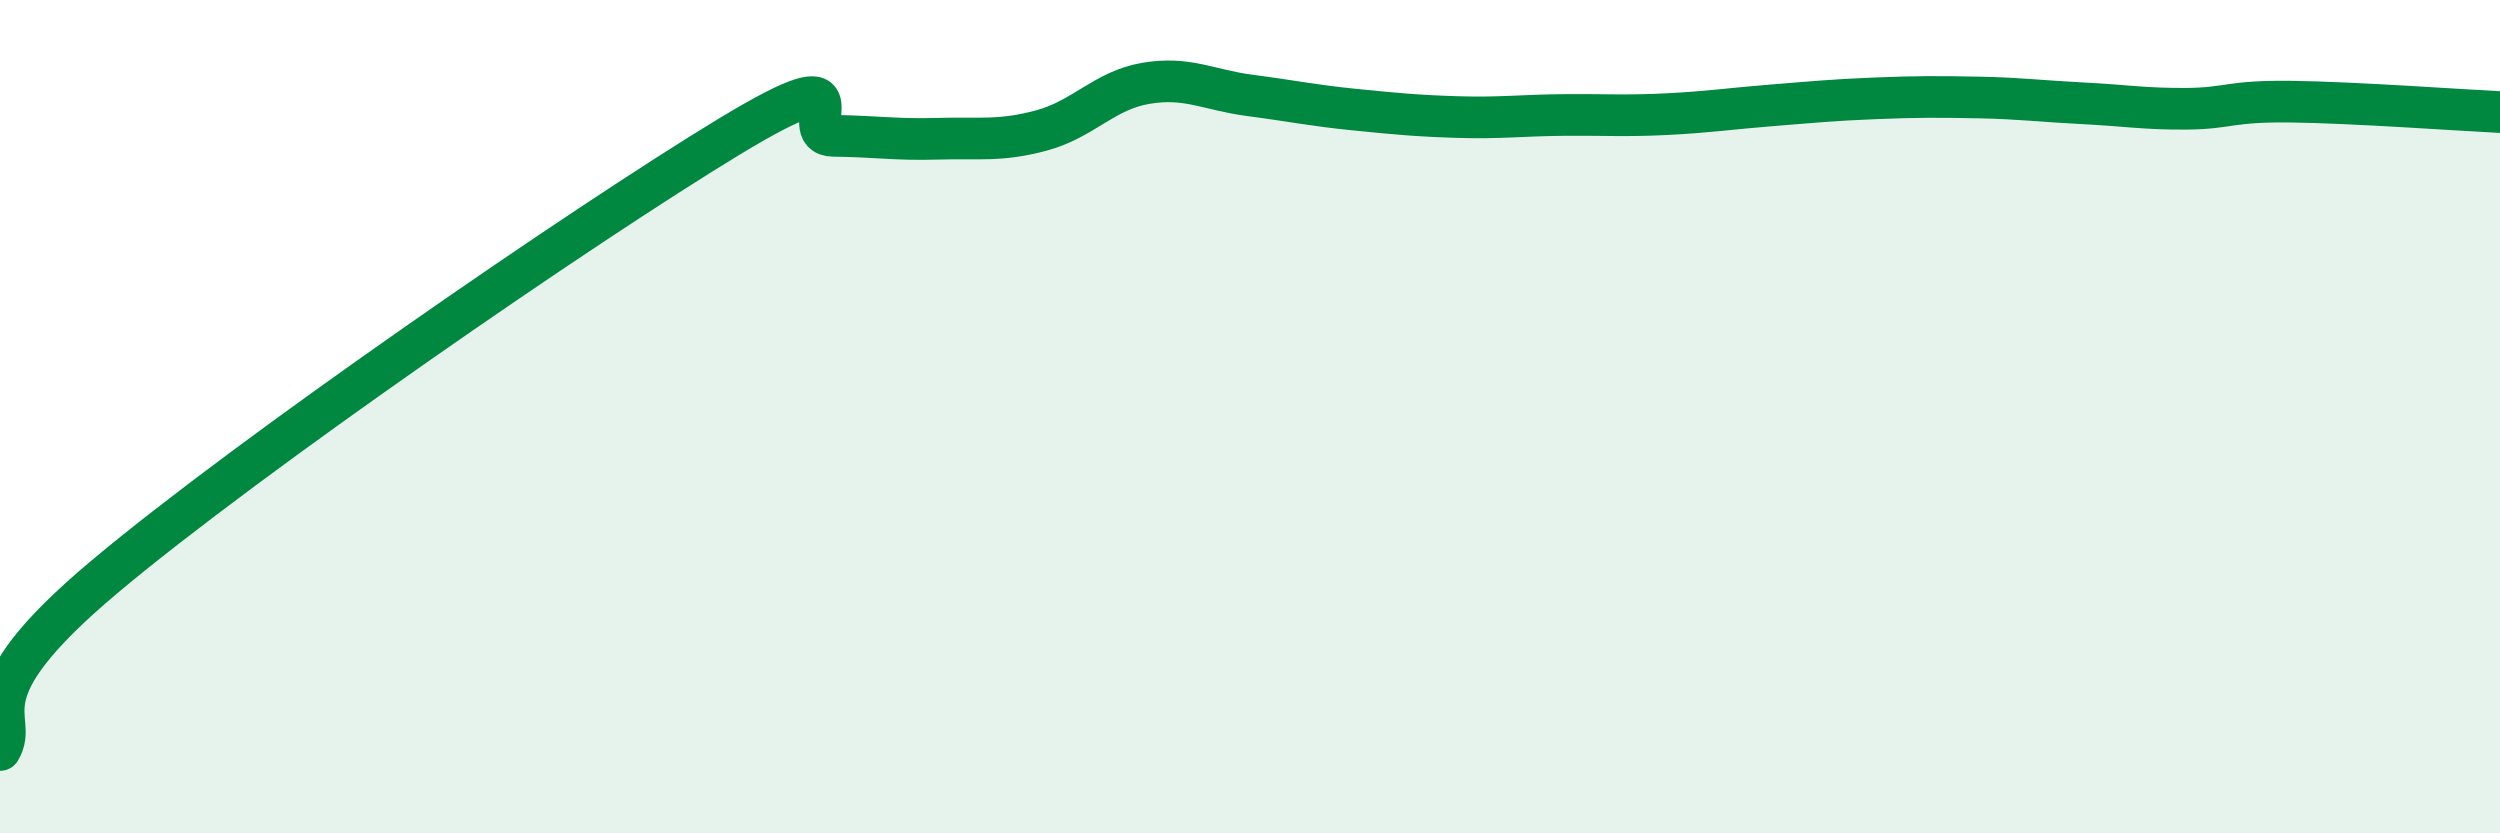 
    <svg width="60" height="20" viewBox="0 0 60 20" xmlns="http://www.w3.org/2000/svg">
      <path
        d="M 0,18 C 0.5,17.17 -1,16.79 2.5,13.85 C 6,10.91 14,5.4 17.5,3.28 C 21,1.16 19,3.25 20,3.26 C 21,3.27 21.5,3.36 22.5,3.33 C 23.5,3.3 24,3.4 25,3.13 C 26,2.86 26.5,2.17 27.5,2 C 28.5,1.83 29,2.16 30,2.29 C 31,2.42 31.5,2.53 32.5,2.63 C 33.5,2.73 34,2.78 35,2.81 C 36,2.84 36.5,2.77 37.5,2.76 C 38.5,2.75 39,2.79 40,2.74 C 41,2.69 41.5,2.61 42.5,2.53 C 43.5,2.45 44,2.4 45,2.36 C 46,2.32 46.5,2.32 47.5,2.34 C 48.5,2.36 49,2.43 50,2.48 C 51,2.53 51.5,2.62 52.5,2.61 C 53.5,2.6 53.5,2.42 55,2.44 C 56.5,2.46 59,2.64 60,2.69L60 20L0 20Z"
        fill="#008740"
        opacity="0.1"
        stroke-linecap="round"
        stroke-linejoin="round"
      />
      <path
        d="M 0,18 C 0.5,17.17 -1,16.79 2.5,13.85 C 6,10.91 14,5.4 17.5,3.28 C 21,1.16 19,3.25 20,3.26 C 21,3.27 21.5,3.36 22.5,3.33 C 23.5,3.3 24,3.4 25,3.13 C 26,2.86 26.5,2.17 27.5,2 C 28.5,1.83 29,2.16 30,2.29 C 31,2.42 31.5,2.53 32.5,2.63 C 33.5,2.73 34,2.78 35,2.81 C 36,2.84 36.5,2.77 37.5,2.76 C 38.5,2.75 39,2.79 40,2.74 C 41,2.69 41.5,2.61 42.5,2.53 C 43.5,2.45 44,2.4 45,2.36 C 46,2.32 46.5,2.32 47.5,2.34 C 48.5,2.36 49,2.43 50,2.48 C 51,2.53 51.5,2.62 52.5,2.61 C 53.5,2.6 53.5,2.42 55,2.44 C 56.5,2.46 59,2.64 60,2.69"
        stroke="#008740"
        stroke-width="1"
        fill="none"
        stroke-linecap="round"
        stroke-linejoin="round"
      />
    </svg>
  